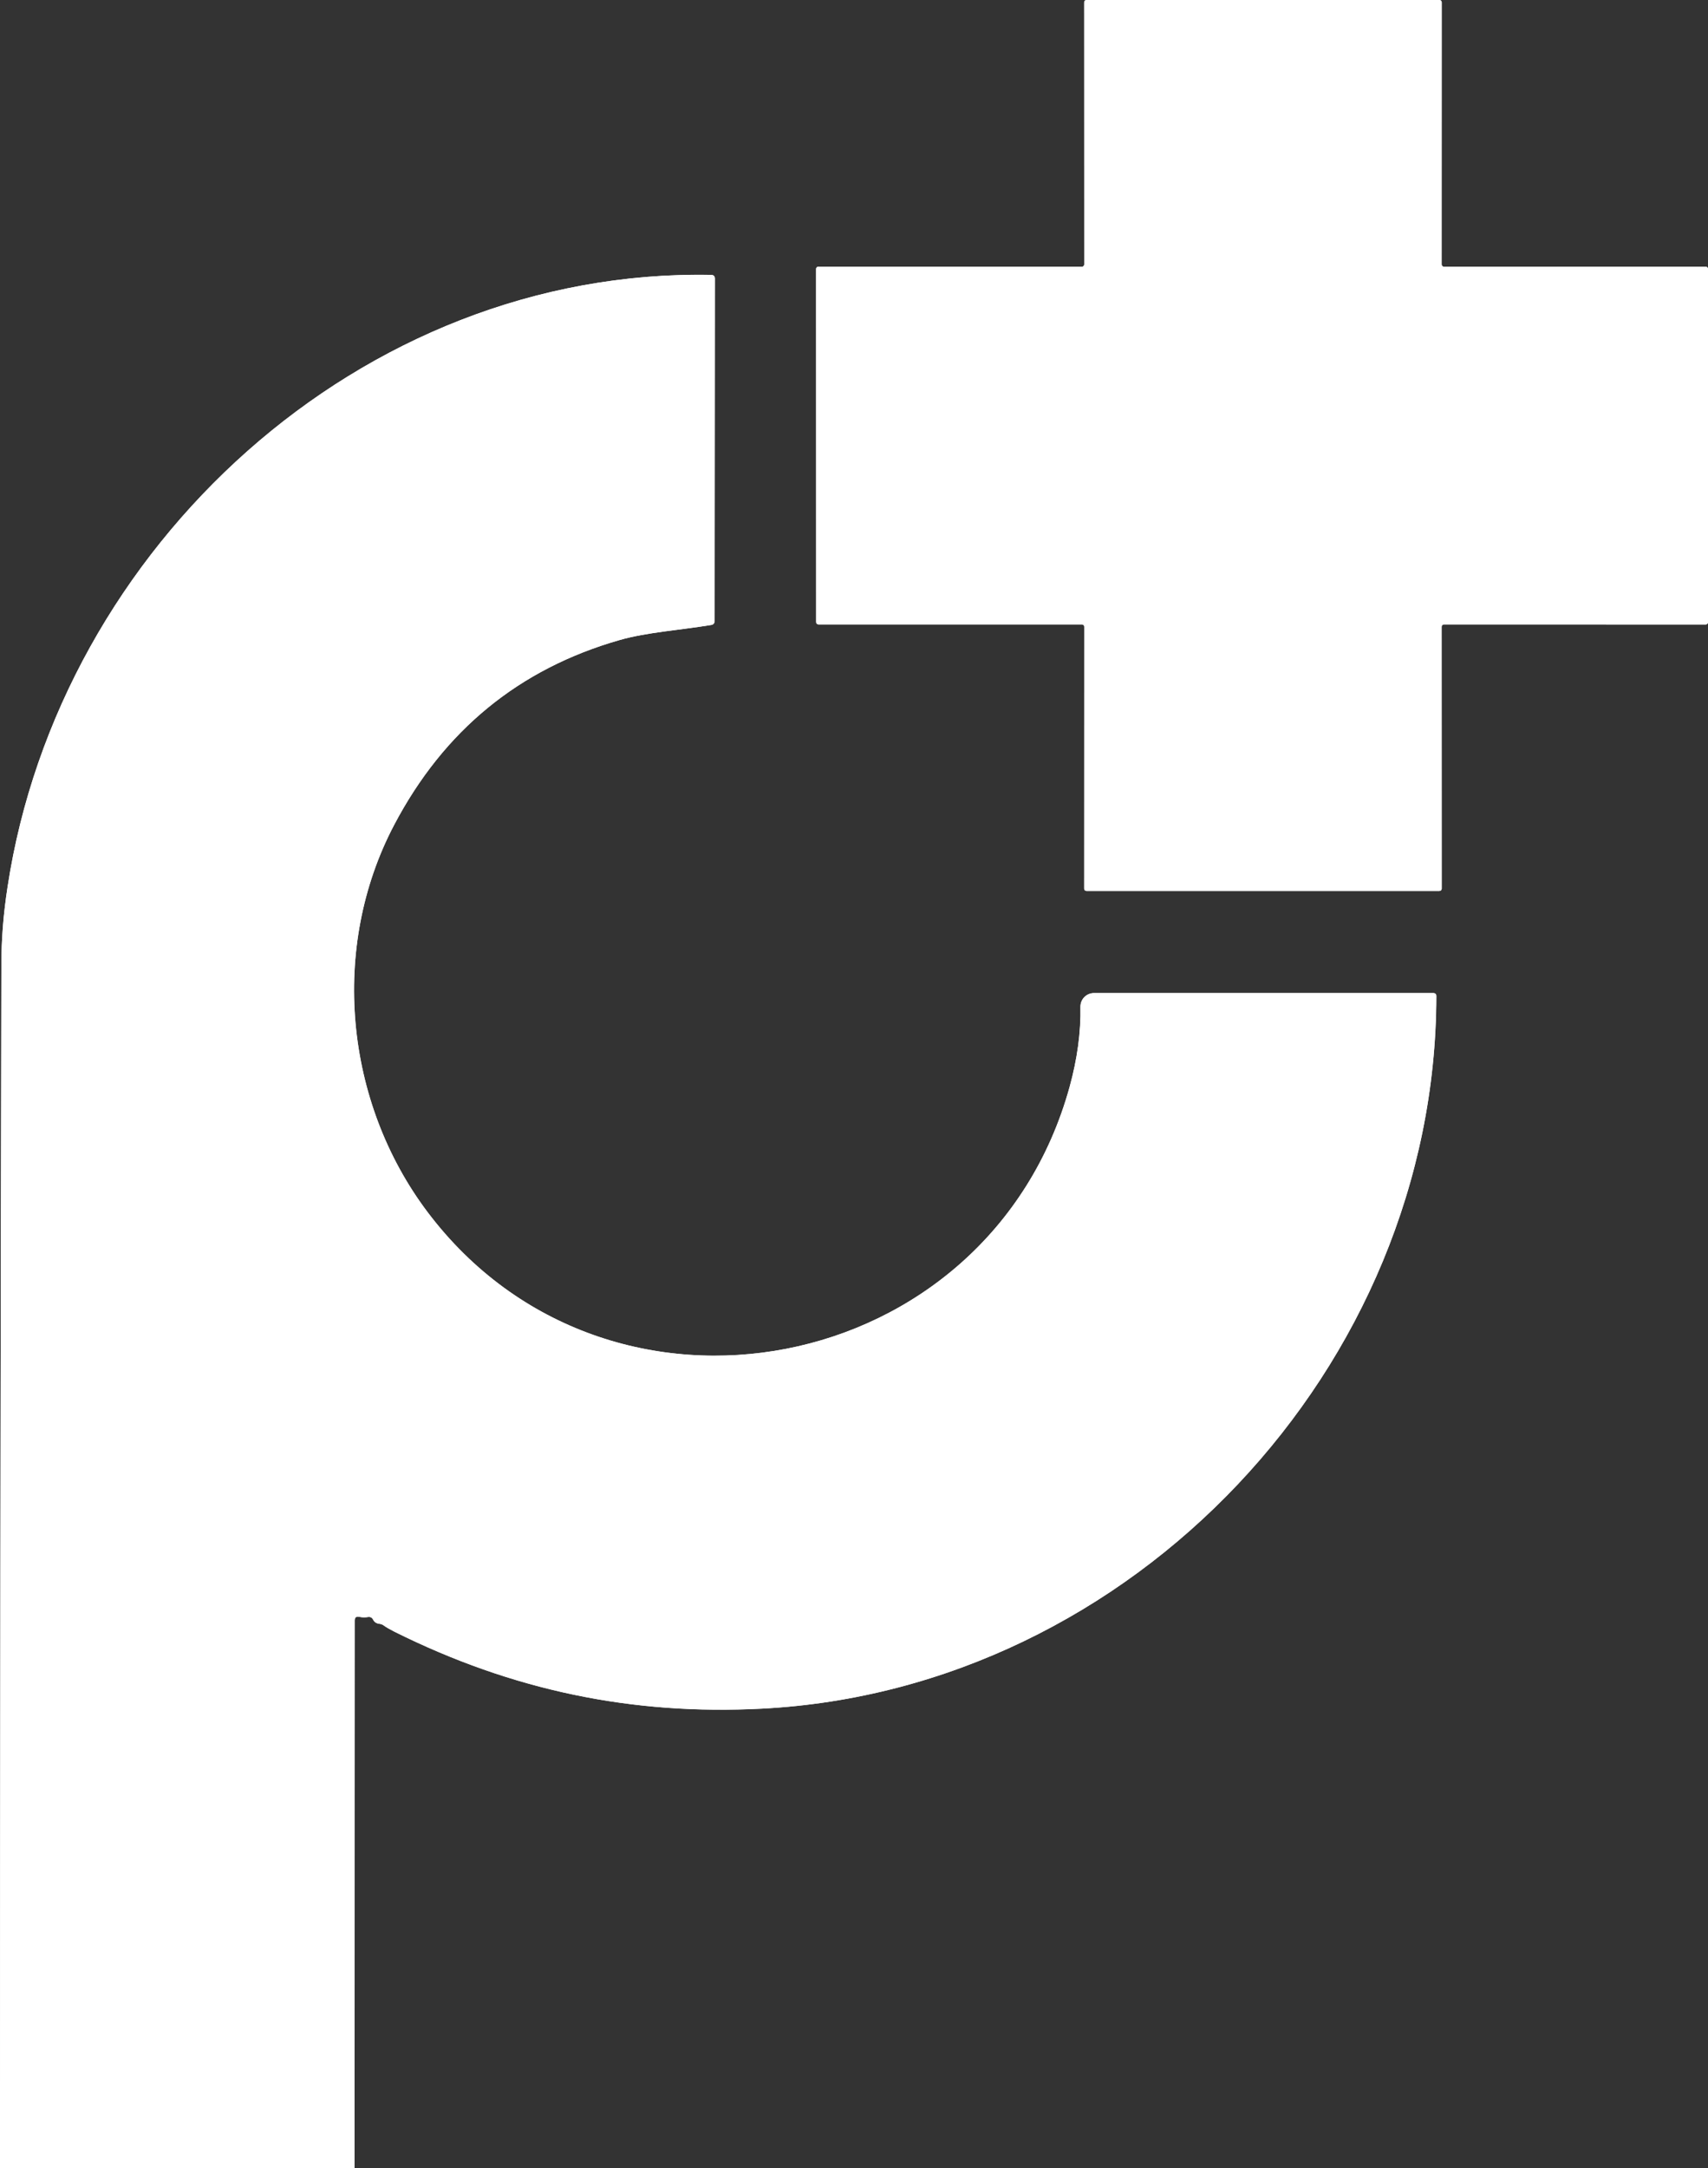 <?xml version="1.0" encoding="UTF-8"?><svg id="_レイヤー_2" xmlns="http://www.w3.org/2000/svg" viewBox="0 0 53.391 67.729"><rect x="0" y="0" width="53.391" height="67.729" fill="#333333" stroke="none"/><defs><style>.cls-1{fill:#fff;stroke-width:0px;}</style></defs><g id="_レイアウト"><path class="cls-1" d="M11.08,67.729l.006-17.107c0-.096.045-.135.141-.117.092.02.185.021.277.006.074-.01.127.018.16.086.037.072.1.113.185.125.059.006.111.023.156.061.07.051.178.111.322.186,3.691,1.838,7.441,2.615,11.492,2.404,11.576-.598,21.064-10.674,21.078-22.256,0-.065-.033-.096-.1-.096h-10.6c-.238,0-.428.193-.424.432.016.789-.098,1.623-.338,2.496-2.52,9.117-14.42,11.402-20.07,3.916-2.594-3.438-3.064-8.262-1.045-12.098,1.553-2.949,3.902-4.875,7.053-5.775.844-.24,1.904-.311,2.857-.469.07-.012.105-.053.107-.127l.008-10.693c0-.076-.039-.113-.117-.115C11.283,8.383,1.857,17.092.238,27.695c-.131.85-.193,1.613-.195,2.455-.027,12.525-.041,25.053-.043,37.578"/><path class="cls-1" d="M45.137,8.332c-.041,0-.072-.031-.072-.072l.002-8.188c0-.039-.031-.072-.072-.072h-11.033c-.039,0-.072.033-.072.072l.002,8.188c0,.041-.031.072-.07.072l-8.242-.002c-.039,0-.07.031-.07.072l.002,11.031c0,.041.031.072.07.072h8.24c.039,0,.07.031.07.072l-.002,8.182c0,.039.033.072.072.072h11.033c.041,0,.072-.033.072-.072l-.002-8.182c0-.041.031-.072.072-.072l8.182.002c.039,0,.072-.031.072-.072v-11.033c0-.041-.033-.072-.072-.072l-8.182.002"/><path class="cls-1" d="M45.137,8.332l8.182-.002c.039,0,.072.031.072.072v11.033c0,.041-.033.072-.072.072l-8.182-.002c-.041,0-.072.031-.072.072l.002,8.182c0,.039-.031.072-.072.072h-11.033c-.039,0-.072-.033-.072-.072l.002-8.182c0-.041-.031-.072-.07-.072h-8.24c-.039,0-.07-.031-.07-.072l-.002-11.031c0-.041.031-.072.07-.072l8.242.002c.039,0,.07-.031.07-.072l-.002-8.188c0-.039.033-.072.072-.072h11.033c.041,0,.072.033.072.072l-.002,8.188c0,.041.031.072.072.072h0Z"/><path class="cls-1" d="M11.08,67.729H0c.002-12.525.016-25.053.043-37.578.002-.842.064-1.605.195-2.455C1.857,17.092,11.283,8.383,22.231,8.586c.078.002.117.039.117.115l-.008,10.693c-.002.074-.037.115-.107.127-.953.158-2.014.228-2.857.469-3.15.9-5.5,2.826-7.053,5.775-2.02,3.836-1.549,8.66,1.045,12.098,5.65,7.486,17.551,5.201,20.07-3.916.24-.873.353-1.707.338-2.496-.004-.238.186-.432.424-.432h10.6c.066,0,.1.031.1.096-.014,11.582-9.502,21.658-21.078,22.256-4.051.211-7.801-.566-11.492-2.404-.144-.074-.252-.135-.322-.186-.045-.037-.098-.055-.156-.061-.086-.012-.148-.053-.185-.125-.033-.068-.086-.096-.16-.086-.092.016-.185.014-.277-.006-.096-.018-.141.021-.141.117l-.006,17.107h0Z"/></g></svg>